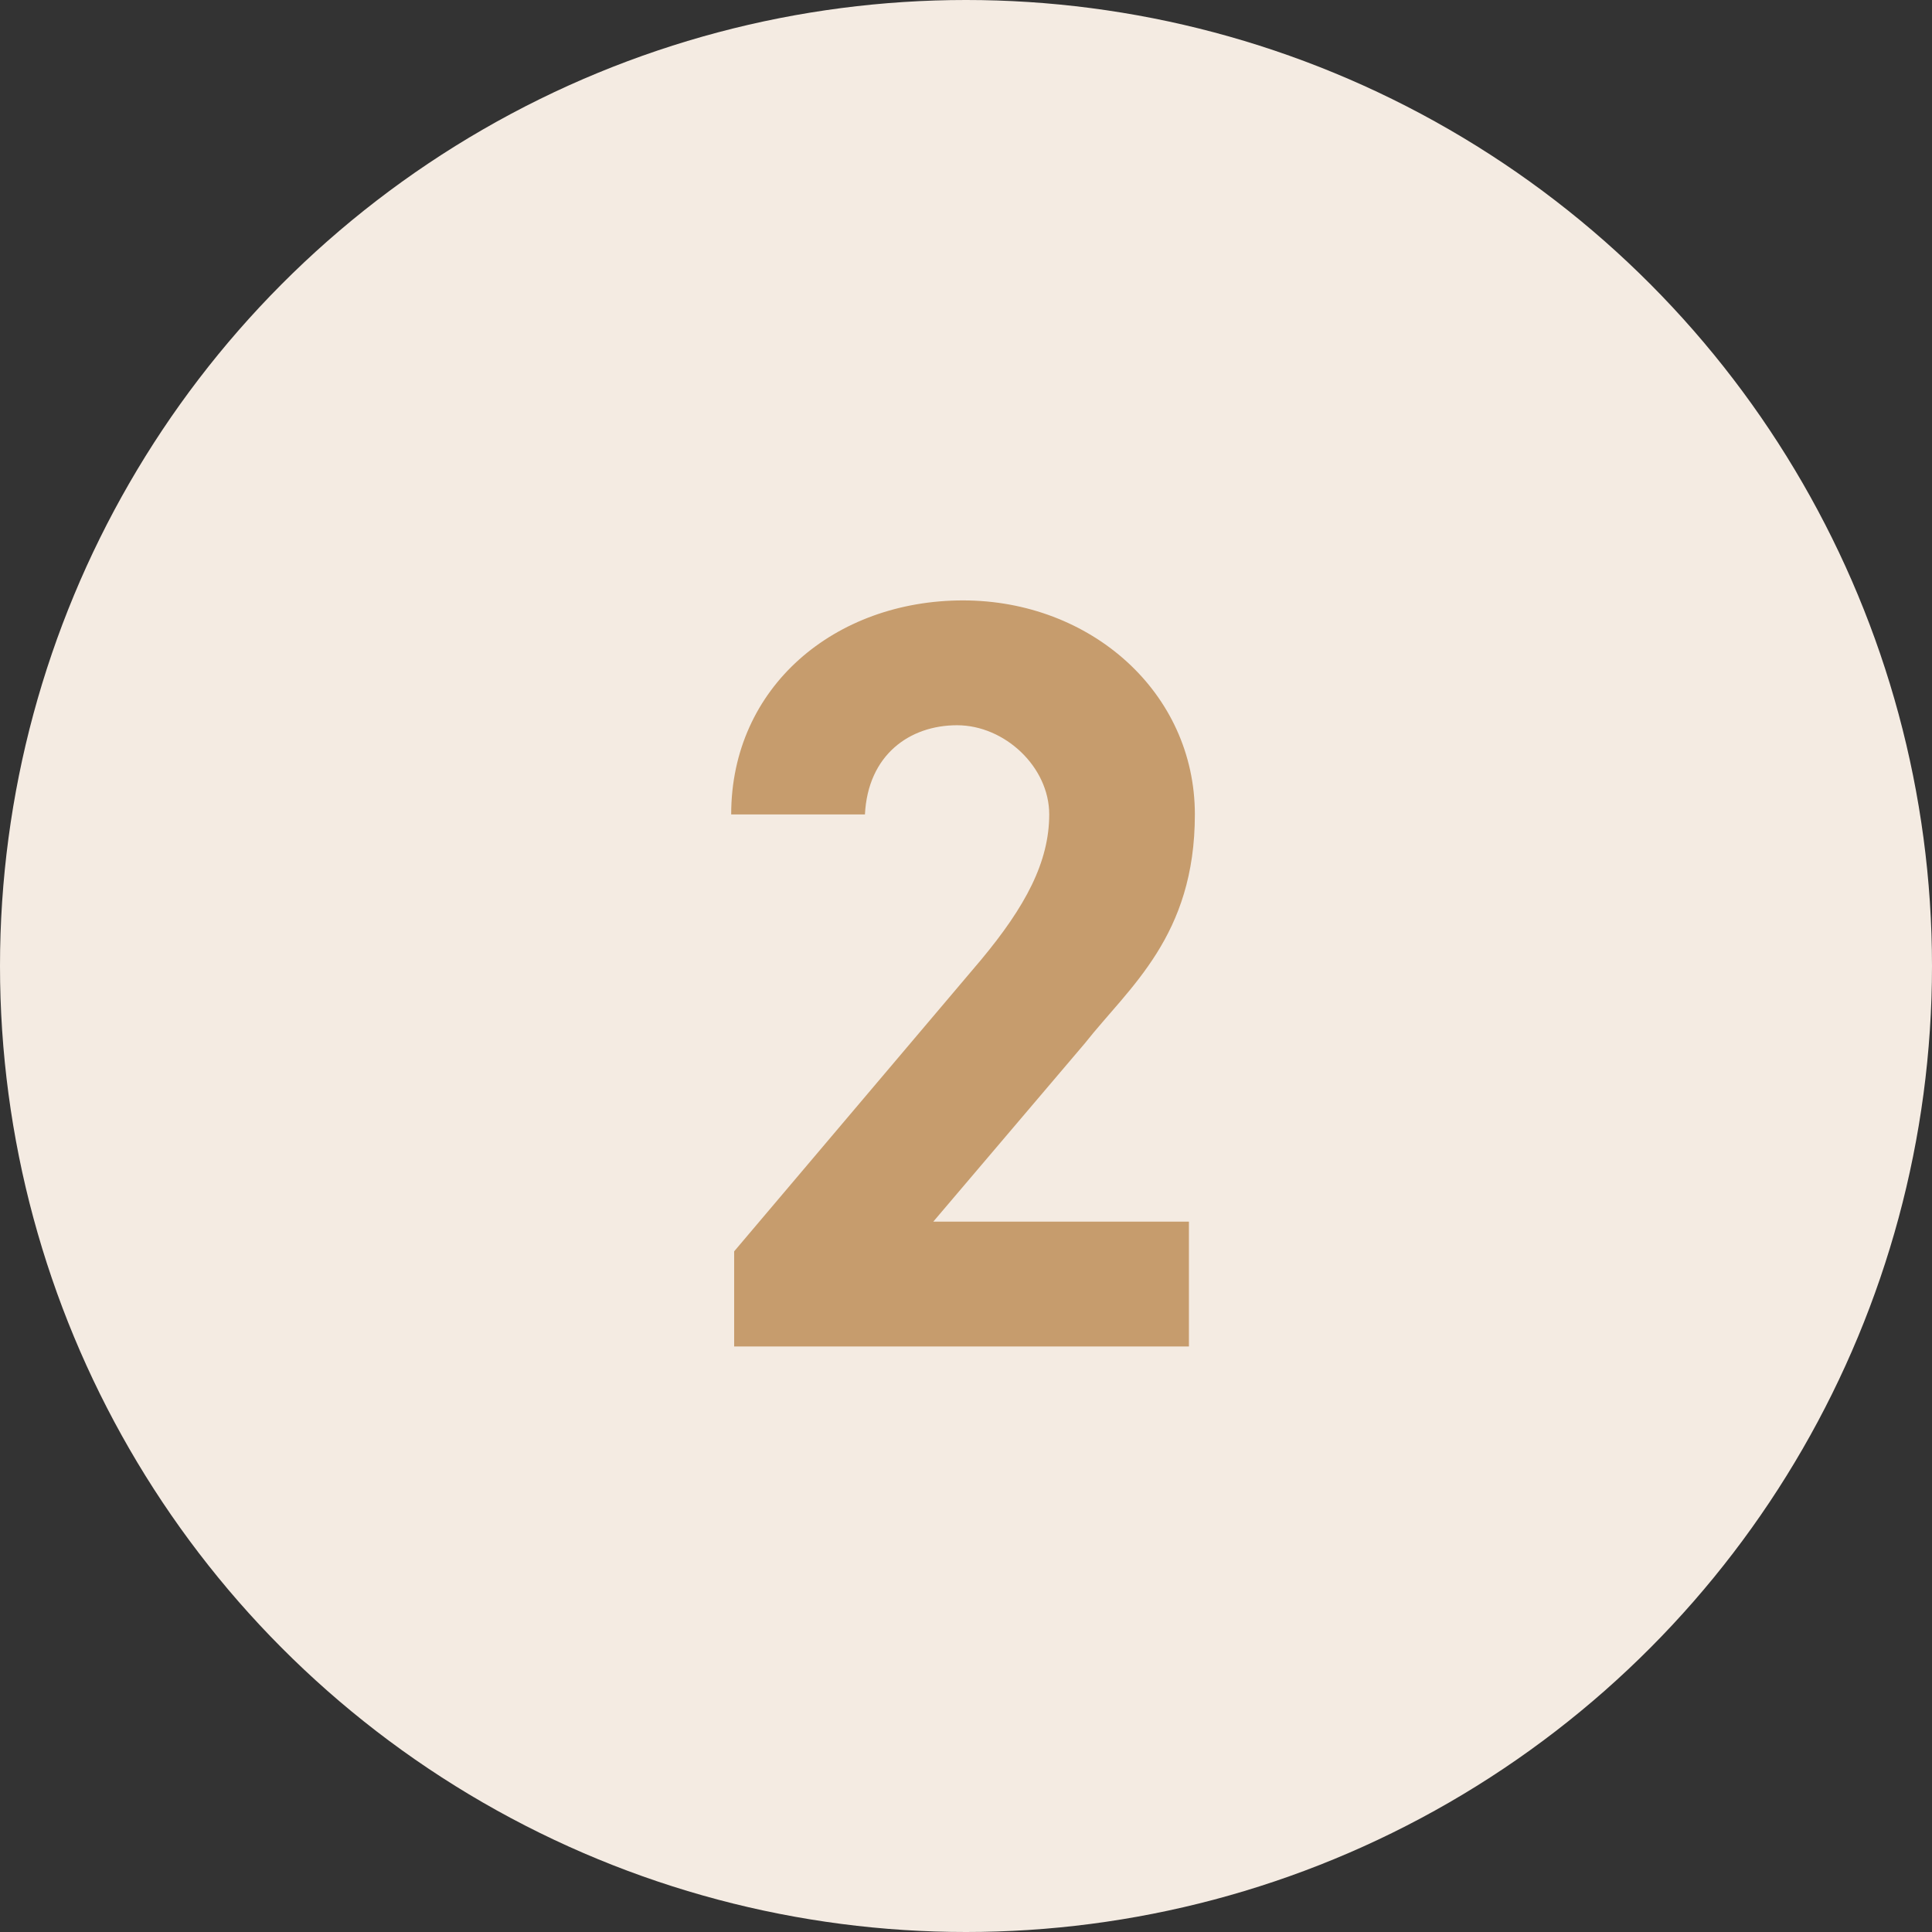 <?xml version="1.0" encoding="UTF-8"?>
<svg id="_レイヤー_1" data-name=" レイヤー 1" xmlns="http://www.w3.org/2000/svg" version="1.1" viewBox="0 0 65 65">
  <rect x="0" y="0" width="65" height="65" fill="#333333" stroke="none"/>
  <defs>
    <style>
      .cls-1 {
        fill: #f4ebe2;
      }

      .cls-1, .cls-2 {
        stroke-width: 0px;
      }

      .cls-2 {
        fill: #c69c6d;
      }
    </style>
  </defs>
  <circle class="cls-1" cx="32.5" cy="32.5" r="32.5"/>
  <path class="cls-2" d="M40,45.3h-15.3v-3.2l8.3-9.8c1.5-1.8,2.3-3.3,2.3-4.9s-1.5-3-3.1-3-3,1-3.1,3h-4.5c0-4.3,3.5-7.2,7.8-7.2s7.8,3.1,7.8,7.2-2.2,5.8-3.7,7.7l-5.1,6h8.6s0,4.2,0,4.2Z"/>
</svg>